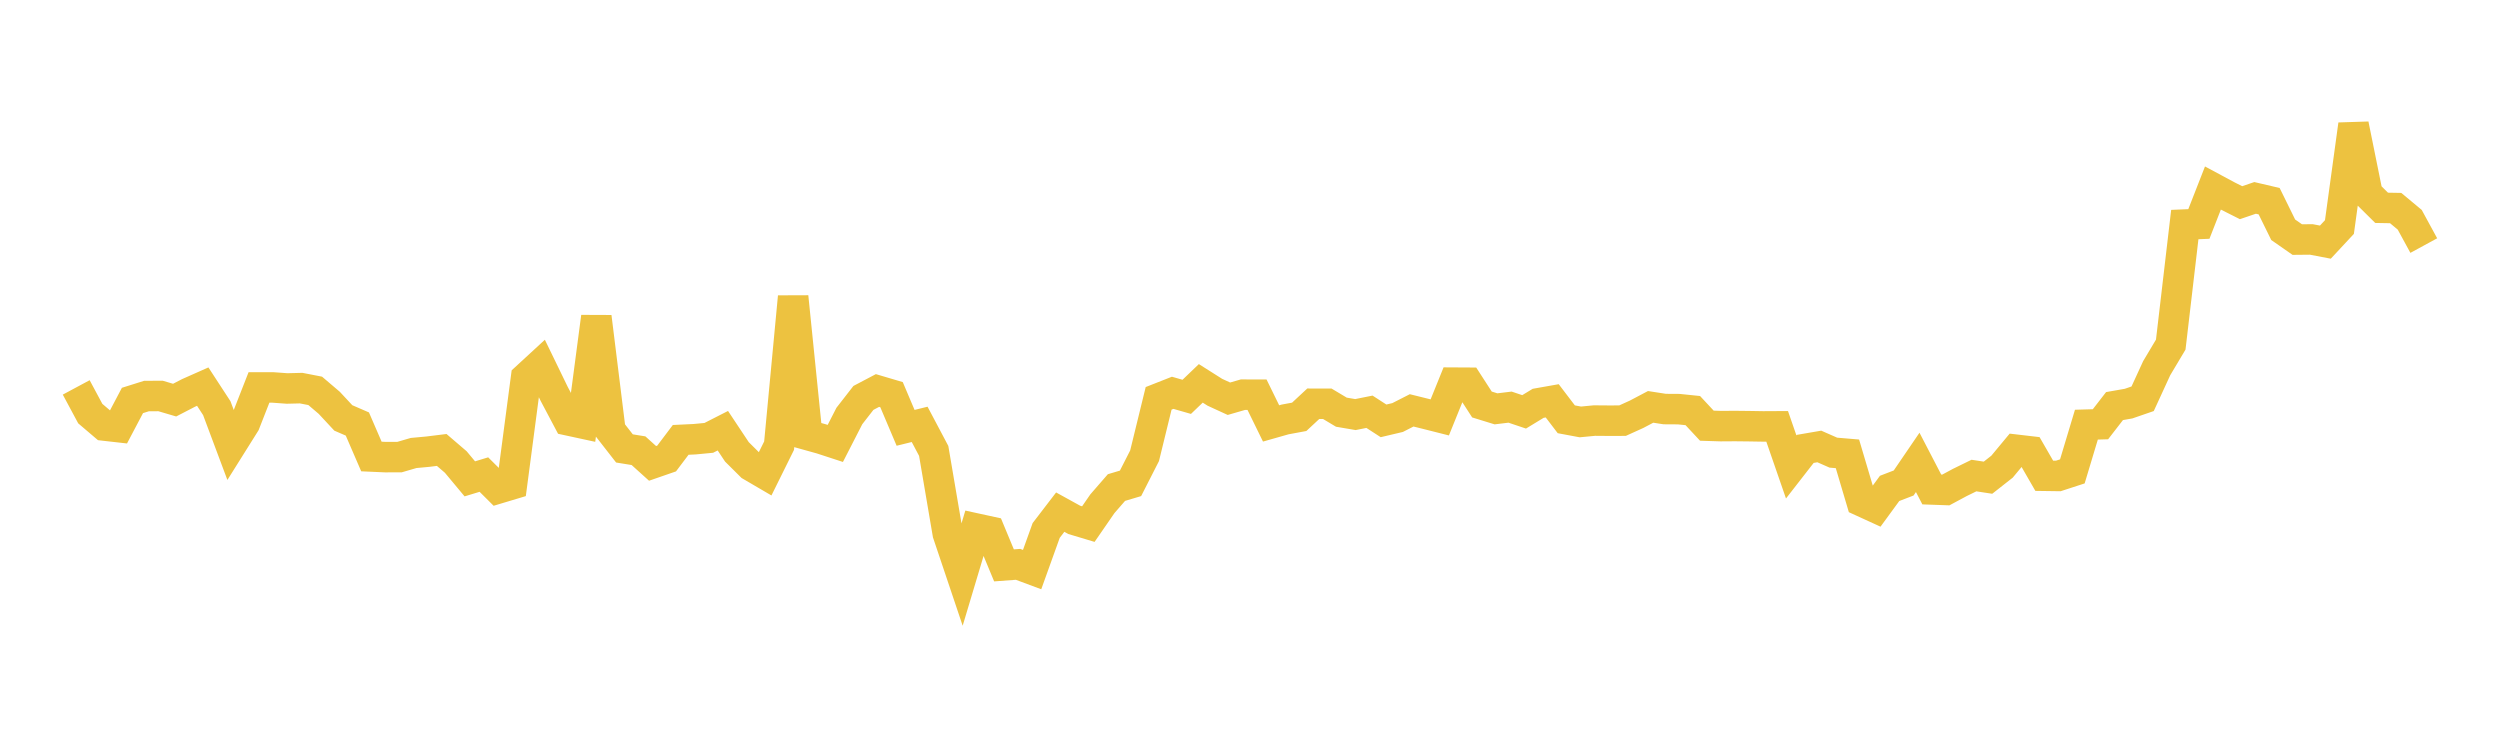 <svg width="164" height="48" xmlns="http://www.w3.org/2000/svg" xmlns:xlink="http://www.w3.org/1999/xlink"><path fill="none" stroke="rgb(237,194,64)" stroke-width="2" d="M5,25.414L5.922,27.132L6.844,27.917L7.766,28.021L8.689,26.27L9.611,25.98L10.533,25.976L11.455,26.248L12.377,25.771L13.299,25.362L14.222,26.777L15.144,29.241L16.066,27.771L16.988,25.417L17.91,25.417L18.832,25.484L19.754,25.461L20.677,25.64L21.599,26.425L22.521,27.416L23.443,27.815L24.365,29.947L25.287,29.988L26.21,29.985L27.132,29.716L28.054,29.631L28.976,29.517L29.898,30.307L30.82,31.413L31.743,31.132L32.665,32.05L33.587,31.773L34.509,24.784L35.431,23.935L36.353,25.835L37.275,27.577L38.198,27.777L39.12,20.786L40.042,28.234L40.964,29.417L41.886,29.566L42.808,30.398L43.731,30.078L44.653,28.856L45.575,28.812L46.497,28.724L47.419,28.254L48.341,29.642L49.263,30.558L50.186,31.098L51.108,29.235L52.03,19.468L52.952,28.531L53.874,28.788L54.796,29.089L55.719,27.288L56.641,26.103L57.563,25.617L58.485,25.89L59.407,28.066L60.329,27.838L61.251,29.58L62.174,35.005L63.096,37.747L64.018,34.668L64.94,34.869L65.862,37.089L66.784,37.021L67.707,37.365L68.629,34.799L69.551,33.596L70.473,34.104L71.395,34.381L72.317,33.045L73.24,31.983L74.162,31.708L75.084,29.899L76.006,26.131L76.928,25.768L77.85,26.033L78.772,25.149L79.695,25.733L80.617,26.157L81.539,25.89L82.461,25.893L83.383,27.777L84.305,27.515L85.228,27.344L86.15,26.486L87.072,26.488L87.994,27.039L88.916,27.196L89.838,27.011L90.76,27.608L91.683,27.39L92.605,26.92L93.527,27.149L94.449,27.382L95.371,25.102L96.293,25.107L97.216,26.535L98.138,26.82L99.06,26.708L99.982,27.018L100.904,26.457L101.826,26.294L102.749,27.506L103.671,27.678L104.593,27.59L105.515,27.597L106.437,27.595L107.359,27.177L108.281,26.691L109.204,26.834L110.126,26.84L111.048,26.935L111.97,27.925L112.892,27.954L113.814,27.948L114.737,27.958L115.659,27.973L116.581,27.968L117.503,30.632L118.425,29.447L119.347,29.288L120.269,29.694L121.192,29.772L122.114,32.879L123.036,33.301L123.958,32.039L124.88,31.684L125.802,30.332L126.725,32.109L127.647,32.142L128.569,31.647L129.491,31.196L130.413,31.337L131.335,30.612L132.257,29.502L133.18,29.61L134.102,31.21L135.024,31.223L135.946,30.923L136.868,27.858L137.79,27.831L138.713,26.639L139.635,26.477L140.557,26.159L141.479,24.153L142.401,22.606L143.323,14.731L144.246,14.692L145.168,12.335L146.09,12.831L147.012,13.296L147.934,12.982L148.856,13.198L149.778,15.073L150.701,15.716L151.623,15.707L152.545,15.884L153.467,14.893L154.389,8.168L155.311,12.72L156.234,13.633L157.156,13.649L158.078,14.417L159,16.11"></path></svg>